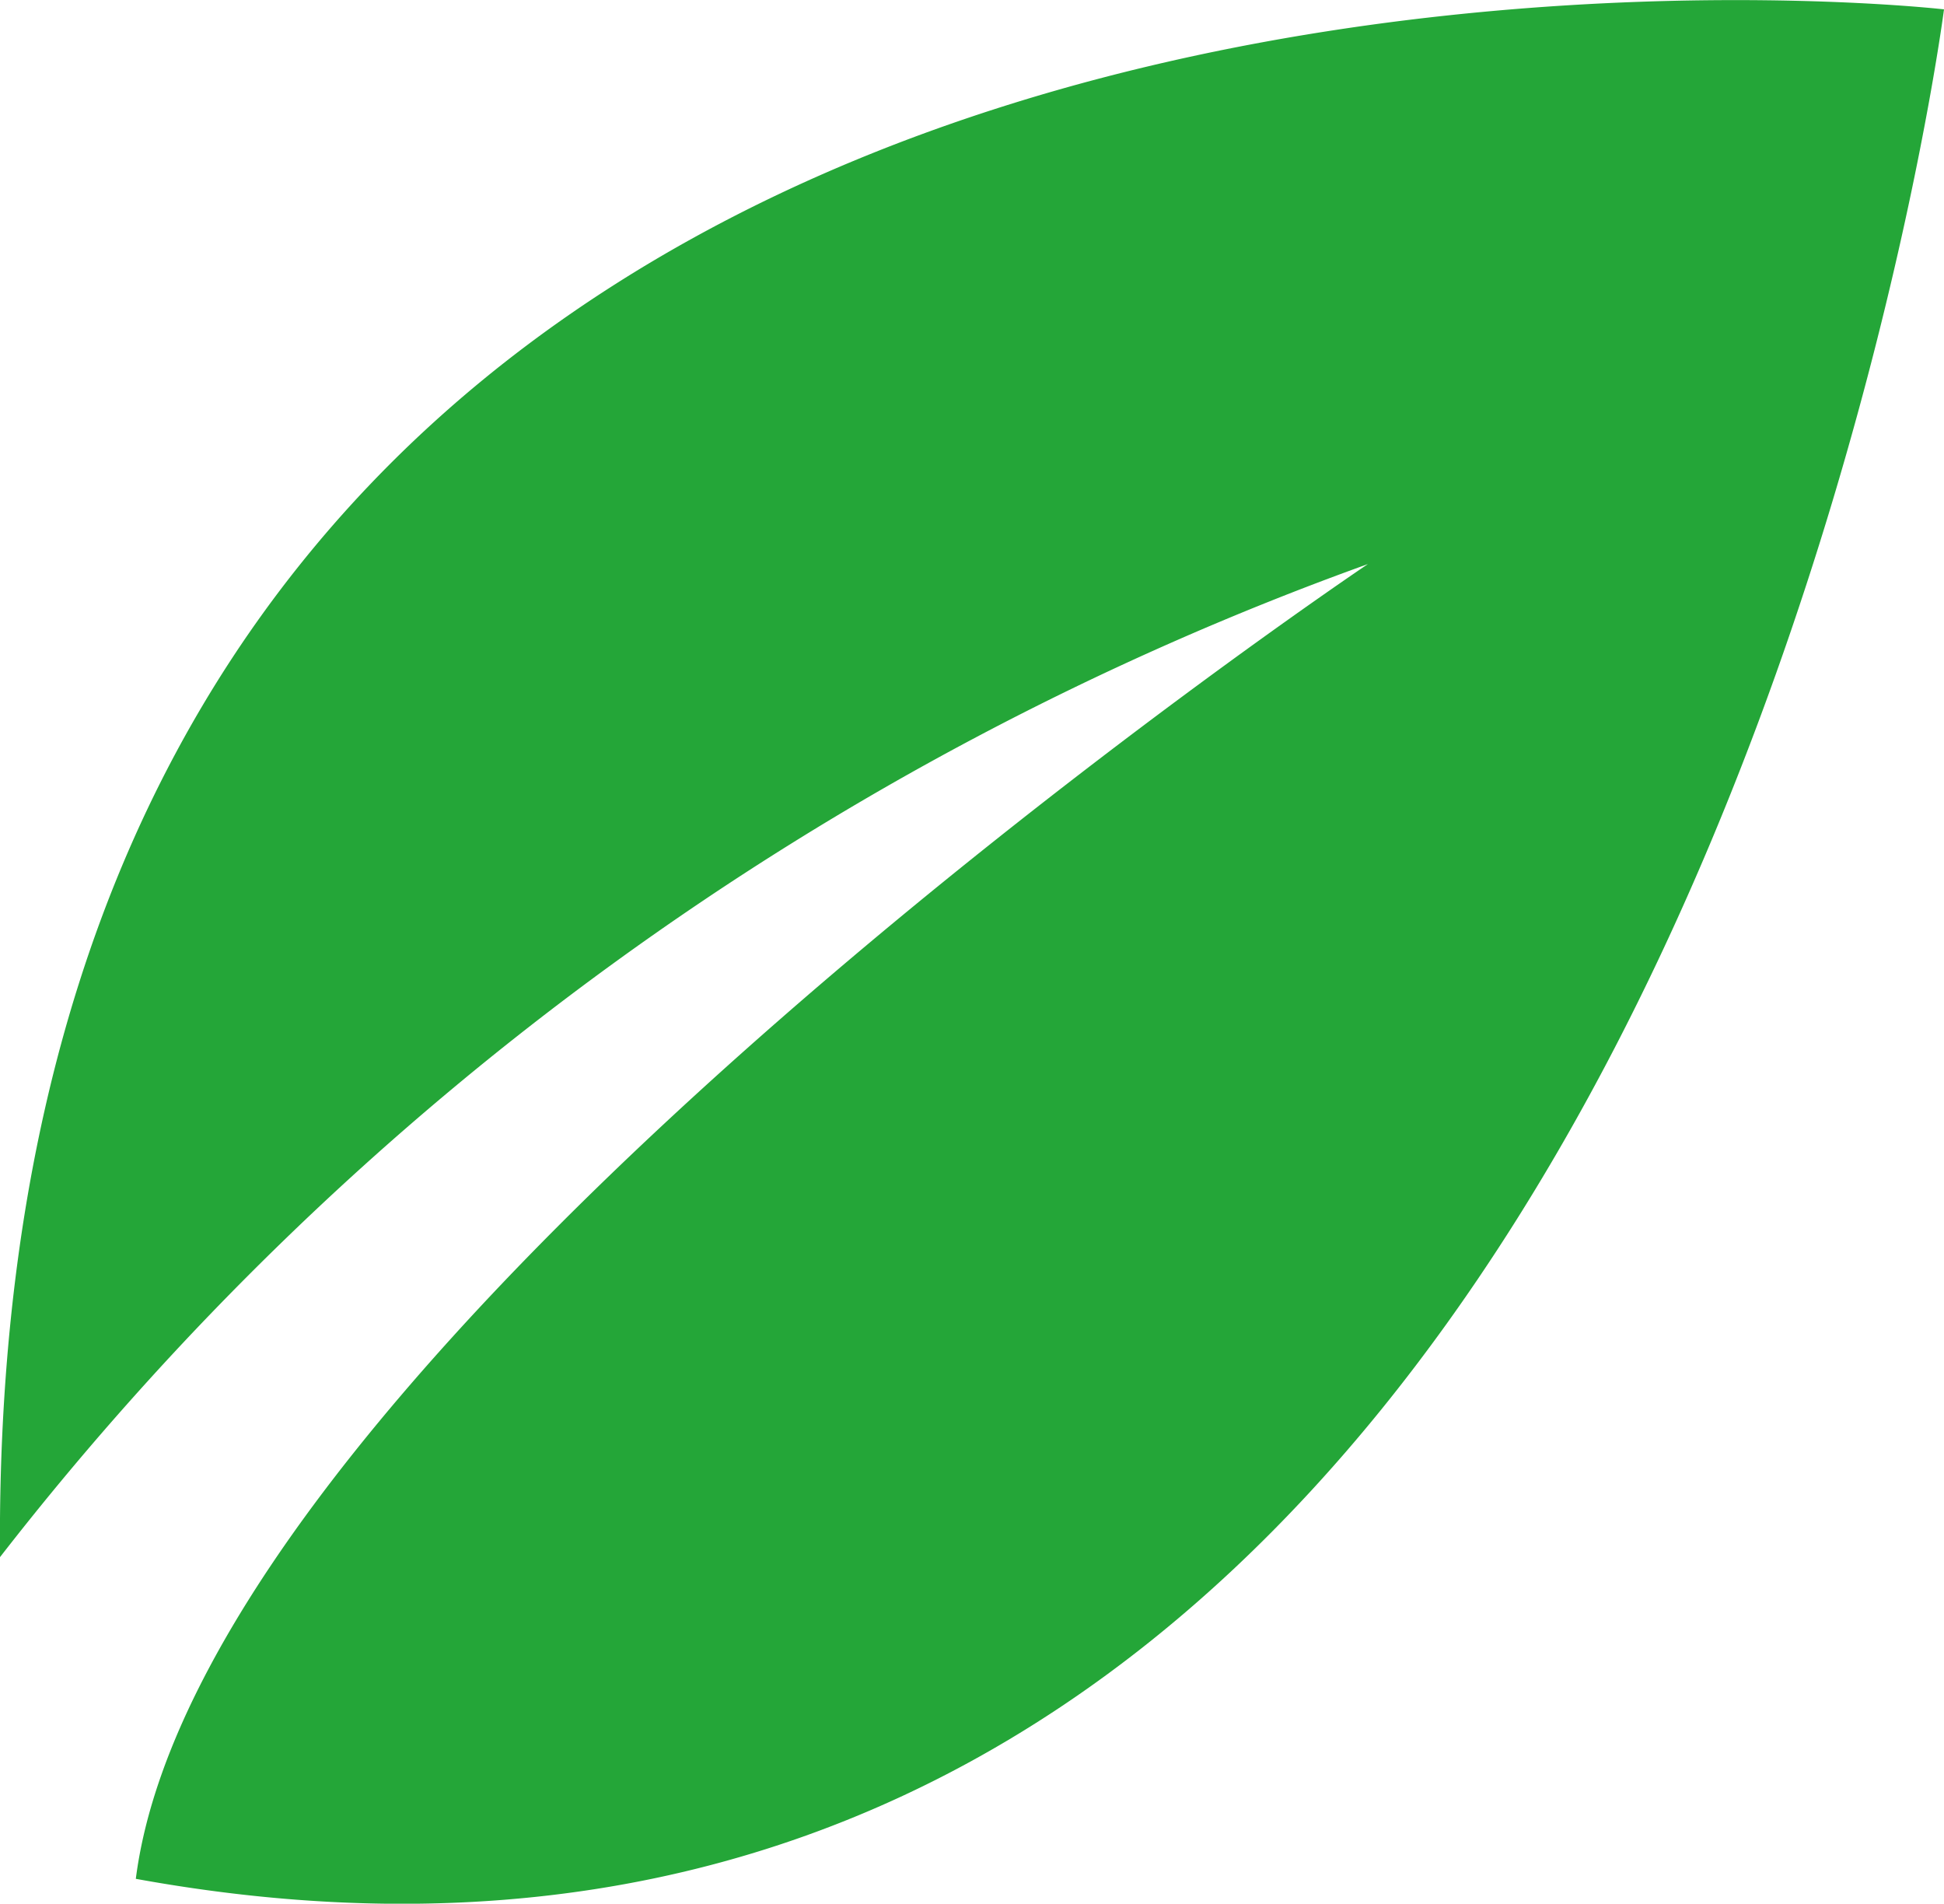 <svg id="Group_34837" data-name="Group 34837" xmlns="http://www.w3.org/2000/svg" xmlns:xlink="http://www.w3.org/1999/xlink" width="13.927" height="13.635" viewBox="0 0 13.927 13.635">
  <defs>
    <clipPath id="clip-path">
      <rect id="Rectangle_15353" data-name="Rectangle 15353" width="13.927" height="13.635" fill="#24a638"/>
    </clipPath>
  </defs>
  <g id="Group_34739" data-name="Group 34739" transform="translate(0 0)" clip-path="url(#clip-path)">
    <path id="Path_112880" data-name="Path 112880" d="M.973,13.457C1.461,9.64,9.8,4.04,9.8,4.04A21.725,21.725,0,0,0,0,11.153C-.1-1.547,13.927.067,13.927.067S11.946,15.454.973,13.457" transform="translate(0 0)" fill="#24a638"/>
  </g>
</svg>
